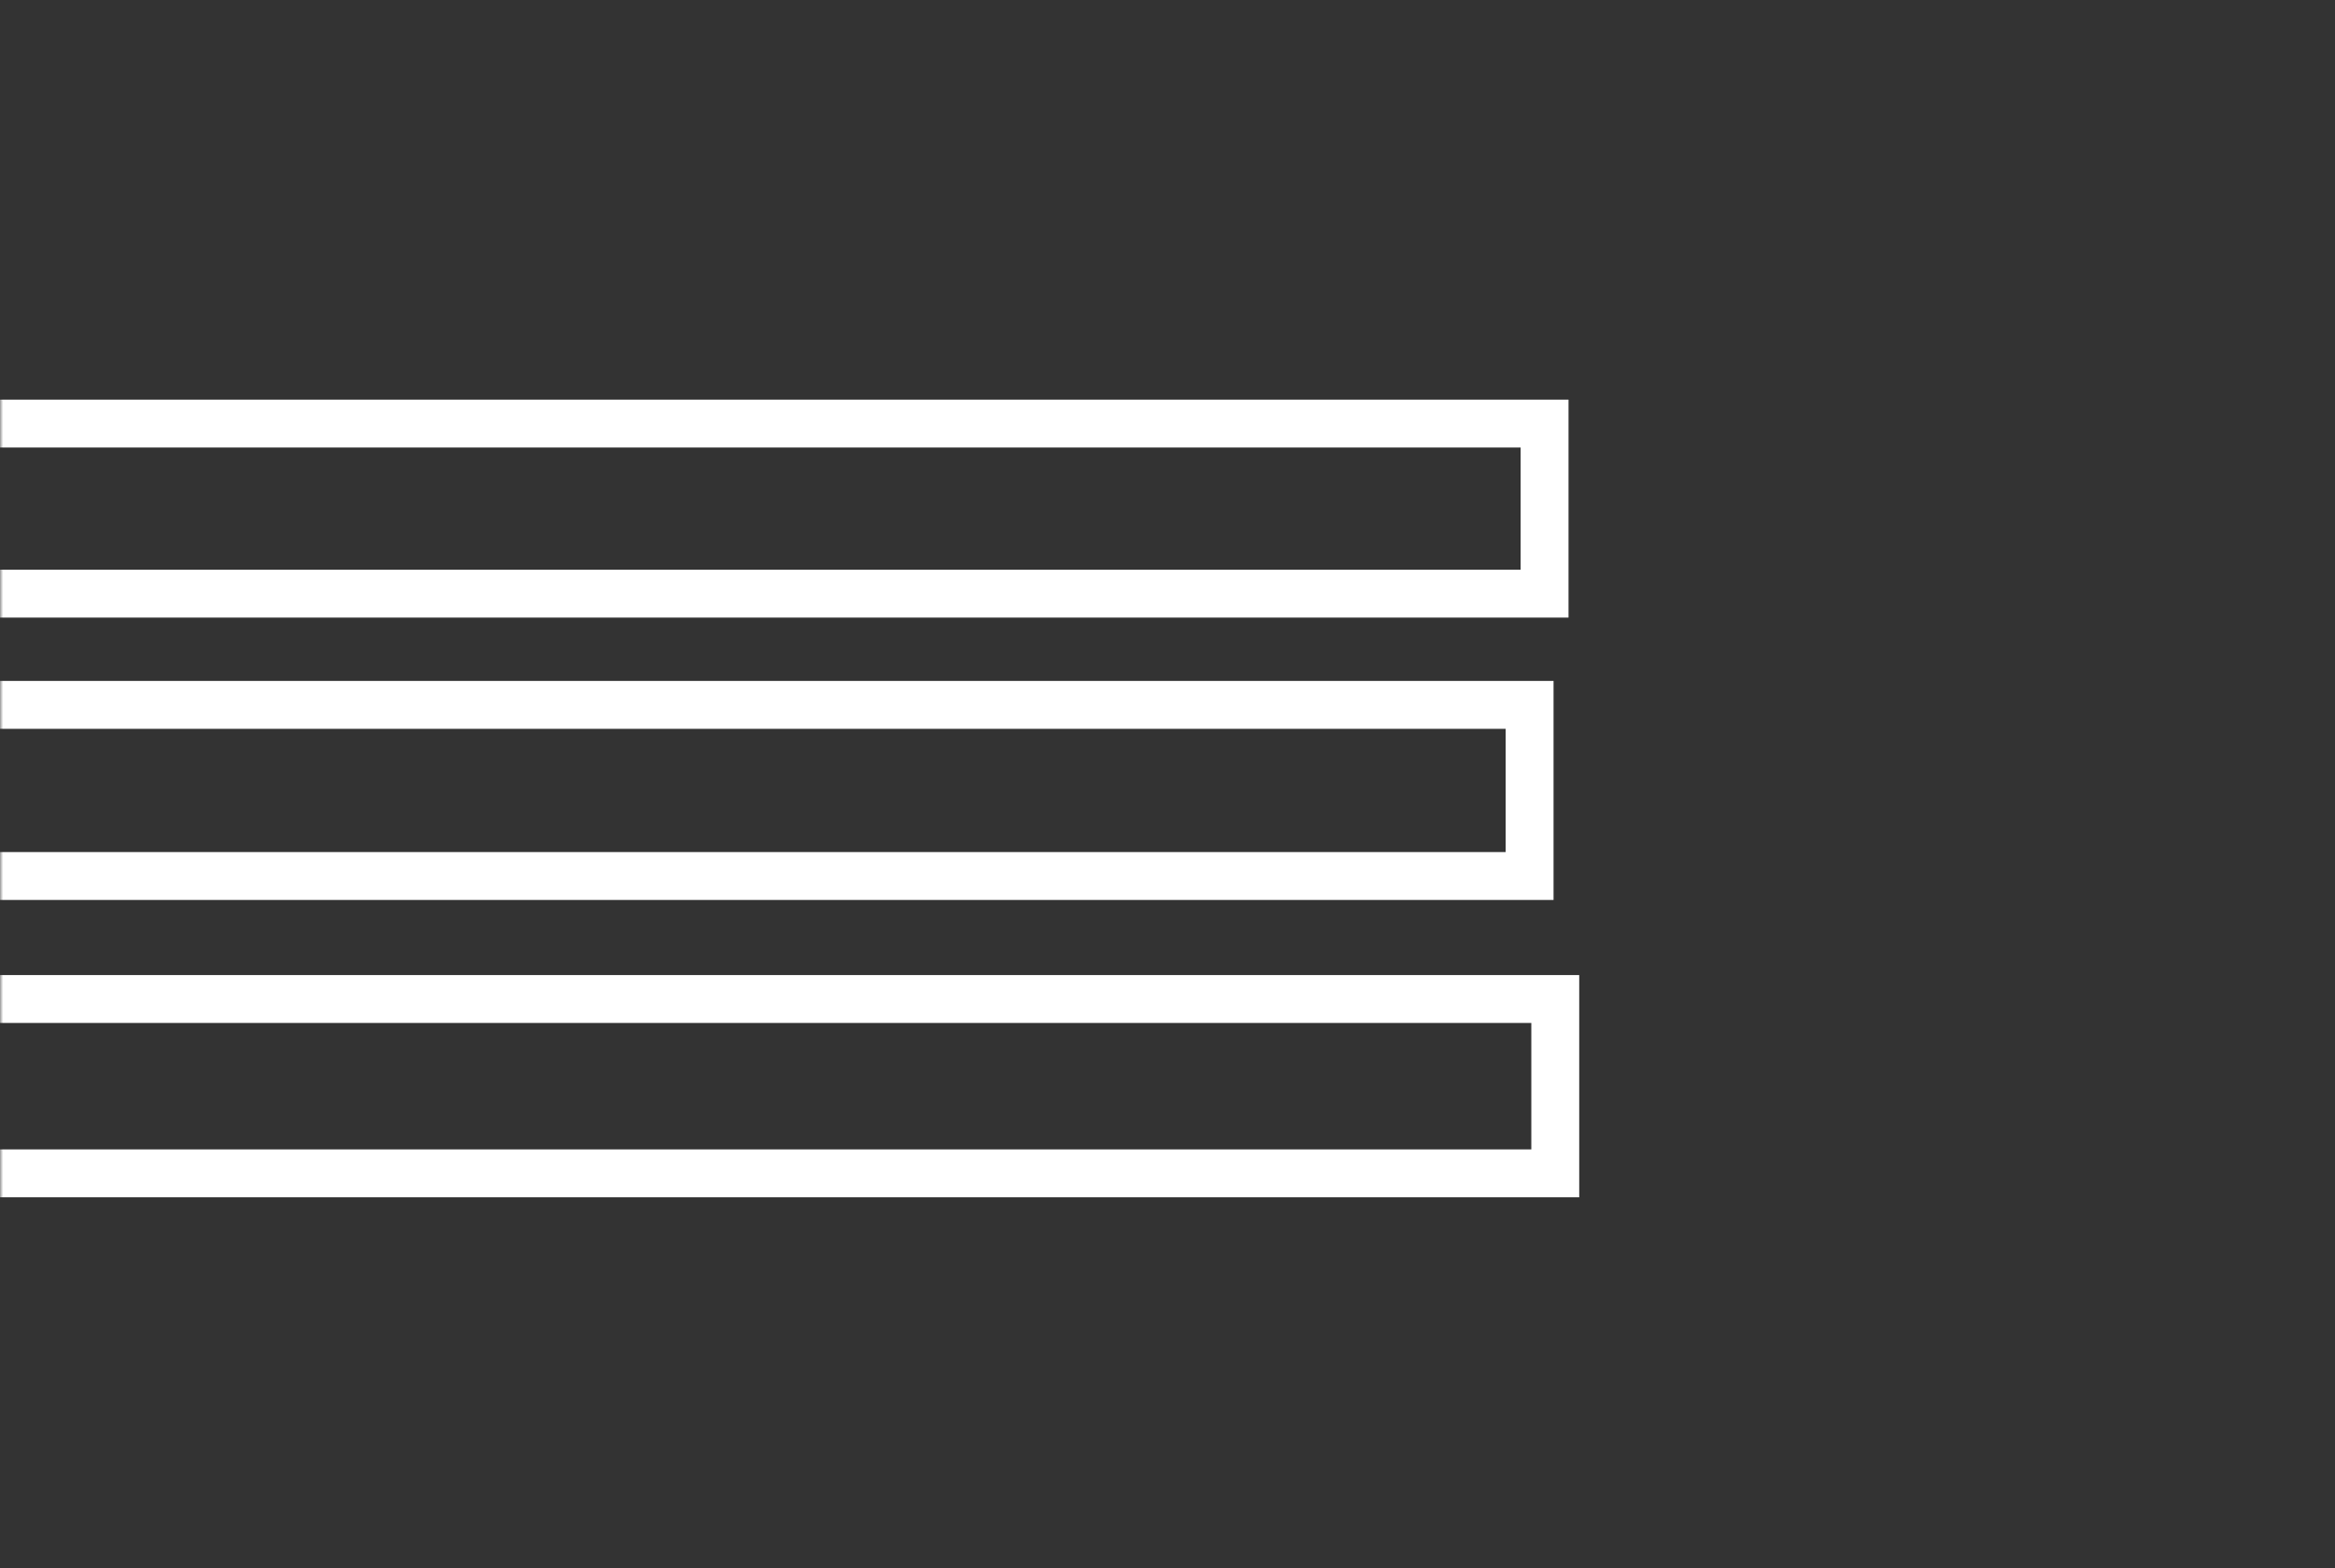 <?xml version="1.0" encoding="UTF-8"?> <svg xmlns="http://www.w3.org/2000/svg" width="390" height="262" viewBox="0 0 390 262" fill="none"><rect x="0" y="0" width="390" height="262" fill="#333333" stroke="none"/> <mask id="mask0" maskUnits="userSpaceOnUse" x="0" y="0" width="390" height="262"> <rect width="390" height="262" fill="#C4C4C4"></rect> </mask> <g mask="url(#mask0)"> <path d="M-517.28 71.113V67.113H-521.28V71.113H-517.28ZM-517.28 196.179H-521.28V200.179H-517.28V196.179ZM-379.887 196.179V200.179H-375.887V196.179H-379.887ZM-379.887 165.091H-375.887V161.091H-379.887V165.091ZM-474.758 165.091H-478.758V169.091H-474.758V165.091ZM-474.758 71.113H-470.758V67.113H-474.758V71.113ZM-521.28 71.113V196.179H-513.28V71.113H-521.28ZM-517.28 200.179H-379.887V192.179H-517.28V200.179ZM-375.887 196.179V165.091H-383.887V196.179H-375.887ZM-379.887 161.091H-474.758V169.091H-379.887V161.091ZM-470.758 165.091V71.113H-478.758V165.091H-470.758ZM-474.758 67.113H-517.28V75.113H-474.758V67.113ZM-324.537 71.292H-320.537V67.292H-324.537V71.292ZM-367.059 71.292V67.292H-371.059V71.292H-367.059ZM-367.059 196H-371.059V200H-367.059V196ZM-324.537 196V200H-320.537V196H-324.537ZM-324.537 67.292H-367.059V75.292H-324.537V67.292ZM-371.059 71.292V196H-363.059V71.292H-371.059ZM-367.059 200H-324.537V192H-367.059V200ZM-320.537 196V71.292H-328.537V196H-320.537ZM-303.201 71.292V67.292H-307.201V71.292H-303.201ZM-303.201 196H-307.201V200H-303.201V196ZM-260.857 196V200H-256.857V196H-260.857ZM-260.857 146.51V142.51H-264.857V146.51H-260.857ZM-165.093 146.51V150.51H-161.093V146.51H-165.093ZM-165.093 118.102H-161.093V114.102H-165.093V118.102ZM-260.857 118.102H-264.857V122.102H-260.857V118.102ZM-260.857 99.521V95.521H-264.857V99.521H-260.857ZM-162.77 99.521V103.521H-158.77V99.521H-162.77ZM-162.77 71.292H-158.77V67.292H-162.77V71.292ZM-307.201 71.292V196H-299.201V71.292H-307.201ZM-303.201 200H-260.857V192H-303.201V200ZM-256.857 196V146.51H-264.857V196H-256.857ZM-260.857 150.51H-165.093V142.51H-260.857V150.51ZM-161.093 146.51V118.102H-169.093V146.51H-161.093ZM-165.093 114.102H-260.857V122.102H-165.093V114.102ZM-256.857 118.102V99.521H-264.857V118.102H-256.857ZM-260.857 103.521H-162.77V95.521H-260.857V103.521ZM-158.77 99.521V71.292H-166.77V99.521H-158.77ZM-162.77 67.292H-303.201V75.292H-162.77V67.292ZM-146.516 70.756V66.756H-150.516V70.756H-146.516ZM-146.516 196H-150.516V200H-146.516V196ZM259.767 196V200H263.767V196H259.767ZM259.767 166.878H263.767V162.878H259.767V166.878ZM-104.351 166.878H-108.351V170.878H-104.351V166.878ZM-104.351 146.331V142.331H-108.351V146.331H-104.351ZM255.479 146.331V150.331H259.479V146.331H255.479ZM255.479 117.745H259.479V113.745H255.479V117.745ZM-104.351 117.745H-108.351V121.745H-104.351V117.745ZM-104.351 99.164V95.164H-108.351V99.164H-104.351ZM257.98 99.164V103.164H261.98V99.164H257.98ZM257.98 70.756H261.98V66.756H257.98V70.756ZM-150.516 70.756V196H-142.516V70.756H-150.516ZM-146.516 200H259.767V192H-146.516V200ZM263.767 196V166.878H255.767V196H263.767ZM259.767 162.878H-104.351V170.878H259.767V162.878ZM-100.351 166.878V146.331H-108.351V166.878H-100.351ZM-104.351 150.331H255.479V142.331H-104.351V150.331ZM259.479 146.331V117.745H251.479V146.331H259.479ZM255.479 113.745H-104.351V121.745H255.479V113.745ZM-100.351 117.745V99.164H-108.351V117.745H-100.351ZM-104.351 103.164H257.98V95.164H-104.351V103.164ZM261.98 99.164V70.756H253.98V99.164H261.98ZM257.98 66.756H-146.516V74.756H257.98V66.756Z" fill="white"></path> </g> </svg> 